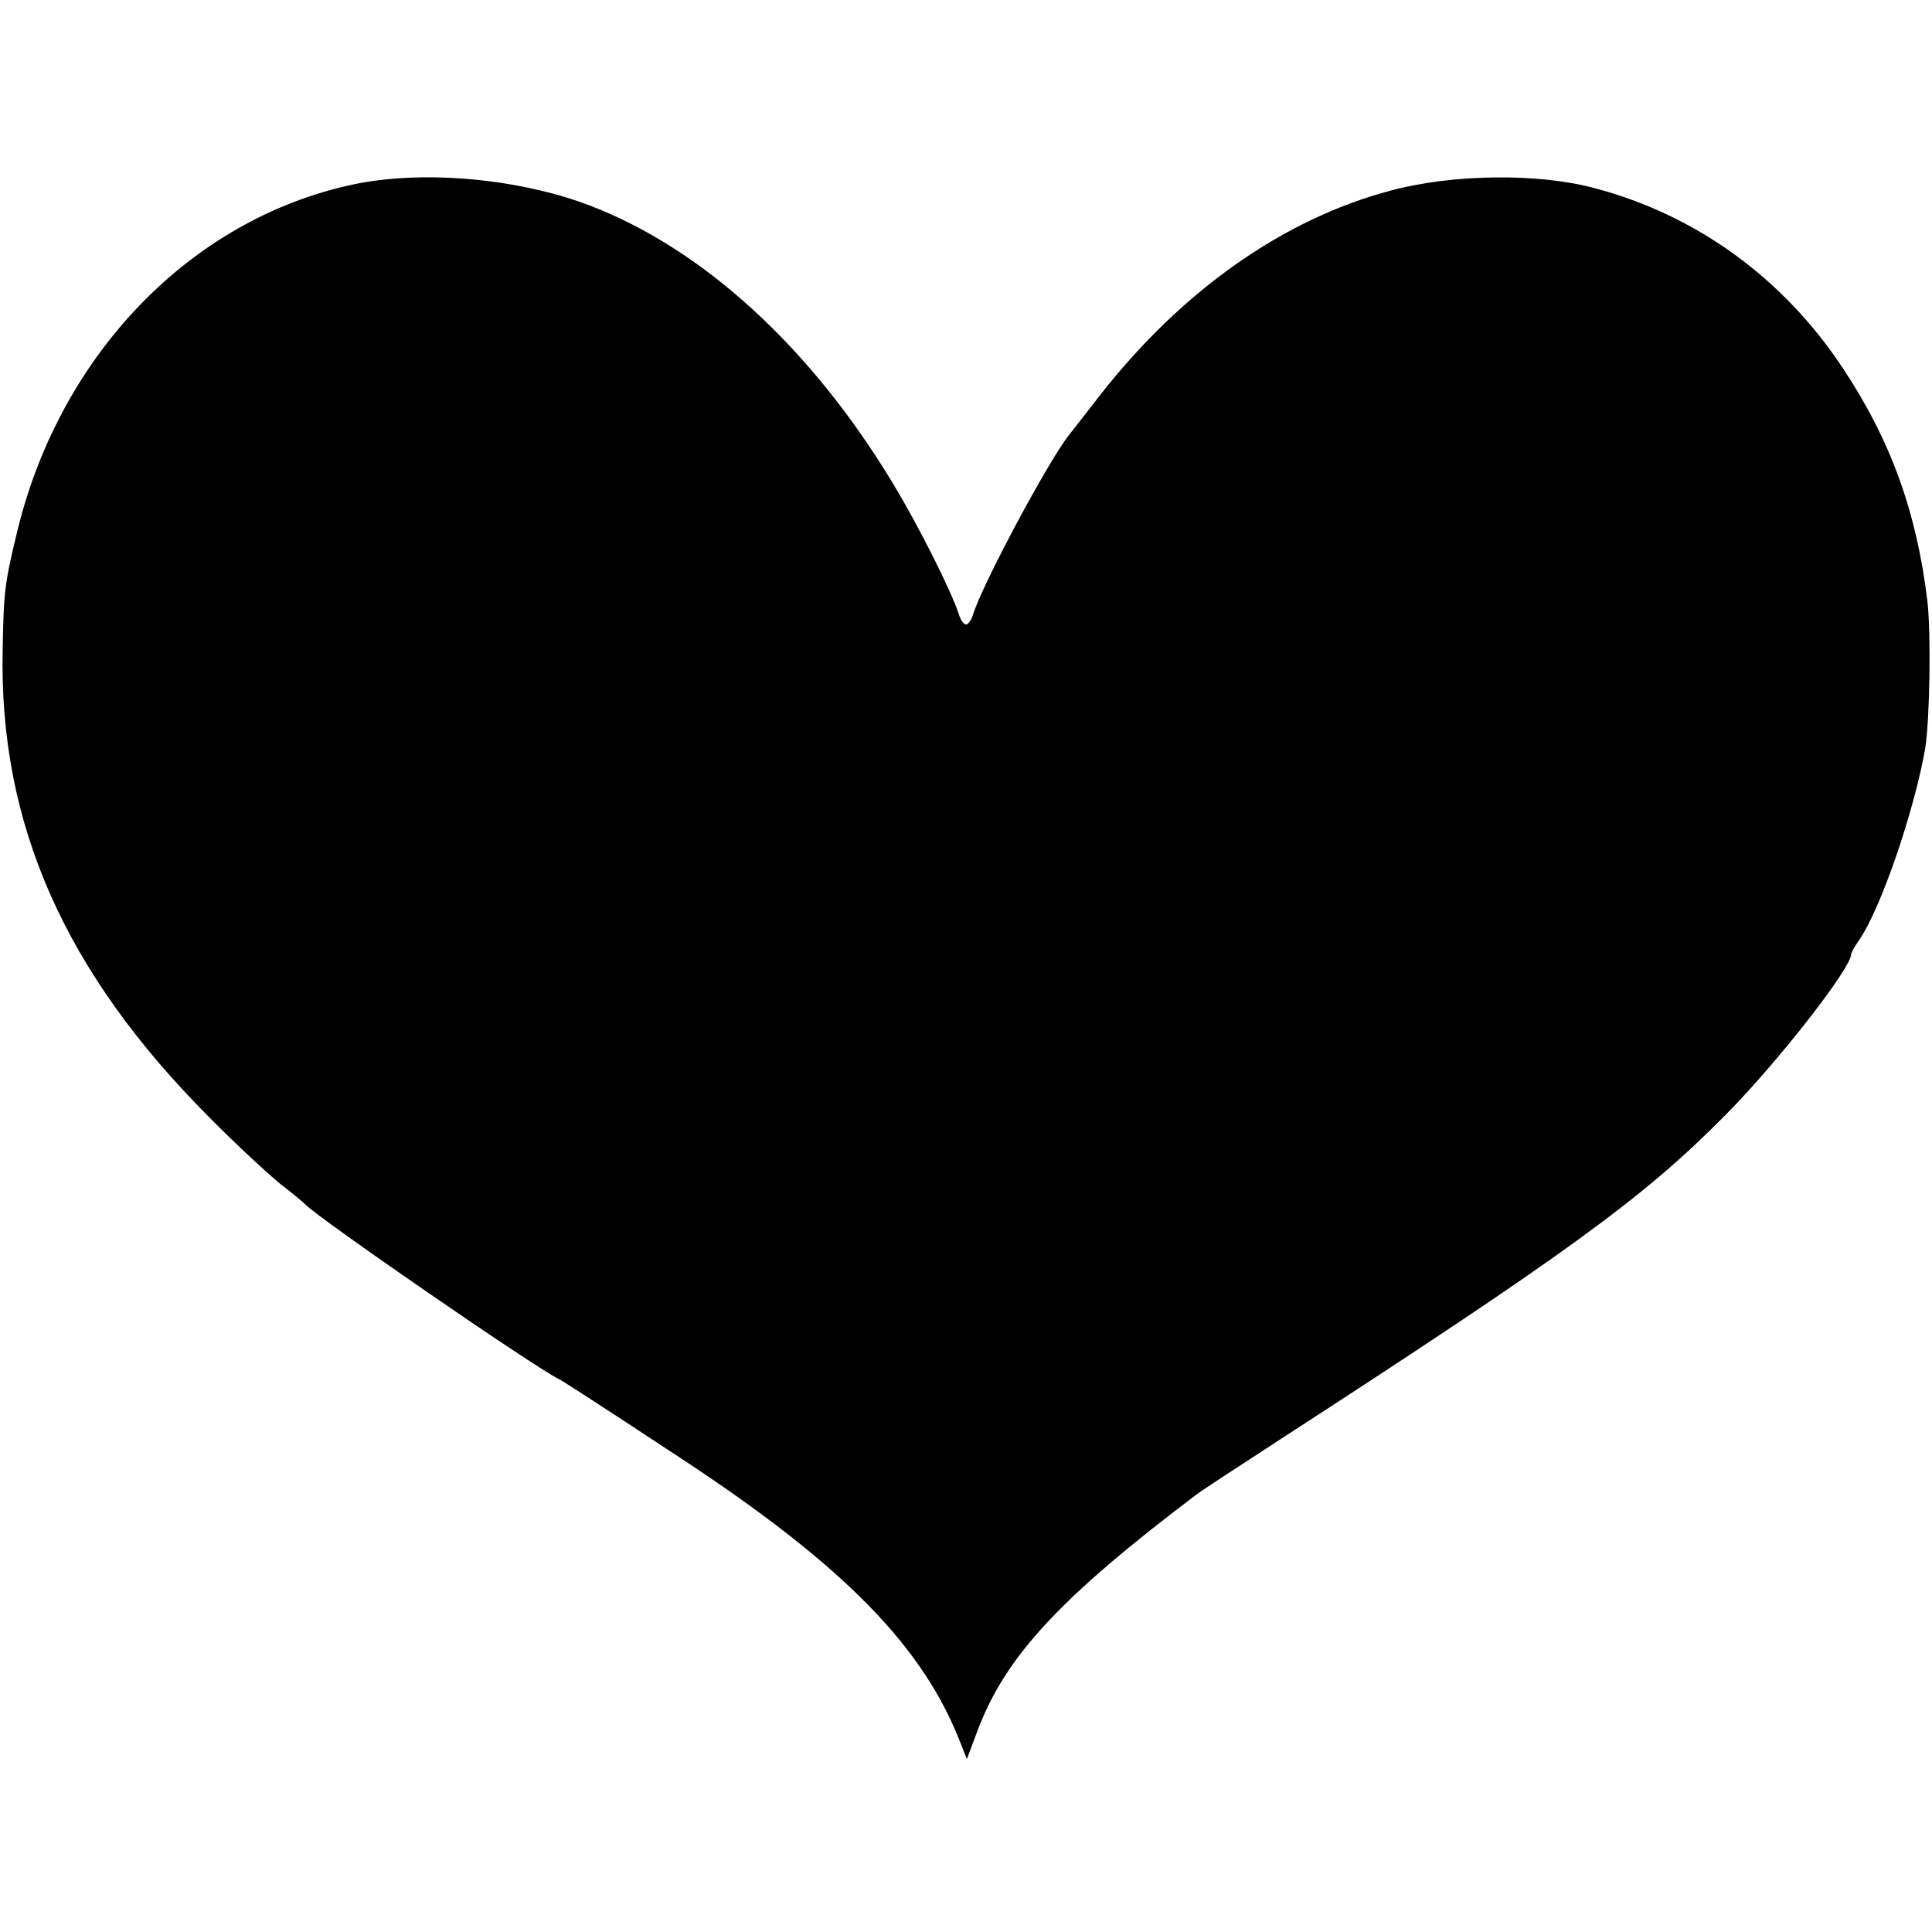 <?xml version="1.0" standalone="no"?>
<!DOCTYPE svg PUBLIC "-//W3C//DTD SVG 20010904//EN"
 "http://www.w3.org/TR/2001/REC-SVG-20010904/DTD/svg10.dtd">
<svg version="1.0" xmlns="http://www.w3.org/2000/svg"
 width="430pt" height="430pt" viewBox="0 0 430 430"
 preserveAspectRatio="xMidYMid meet">
<g transform="translate(0,430) scale(0.1,-0.1)"
fill="#000000" stroke="none">
<path d="M784 3889 c-358 -77 -647 -375 -744 -765 -29 -119 -32 -139 -34 -269
-9 -388 138 -719 459 -1041 60 -61 133 -128 160 -150 28 -21 52 -42 55 -45 24
-27 503 -358 565 -389 11 -6 66 -41 271 -176 363 -239 541 -420 624 -639 l12
-30 24 64 c62 164 182 294 486 524 10 8 90 60 179 118 648 420 816 542 999
727 116 117 280 327 280 358 0 3 8 18 18 32 49 71 123 289 147 427 10 63 13
253 5 325 -24 201 -82 360 -188 520 -133 201 -326 341 -552 401 -125 34 -316
32 -454 -5 -239 -63 -466 -223 -648 -456 -32 -41 -62 -80 -67 -86 -44 -53
-195 -335 -215 -401 -4 -13 -11 -23 -16 -23 -5 0 -12 10 -16 23 -16 50 -88
194 -146 290 -183 304 -425 525 -679 621 -160 60 -372 78 -525 45z"/>
</g>
</svg>
